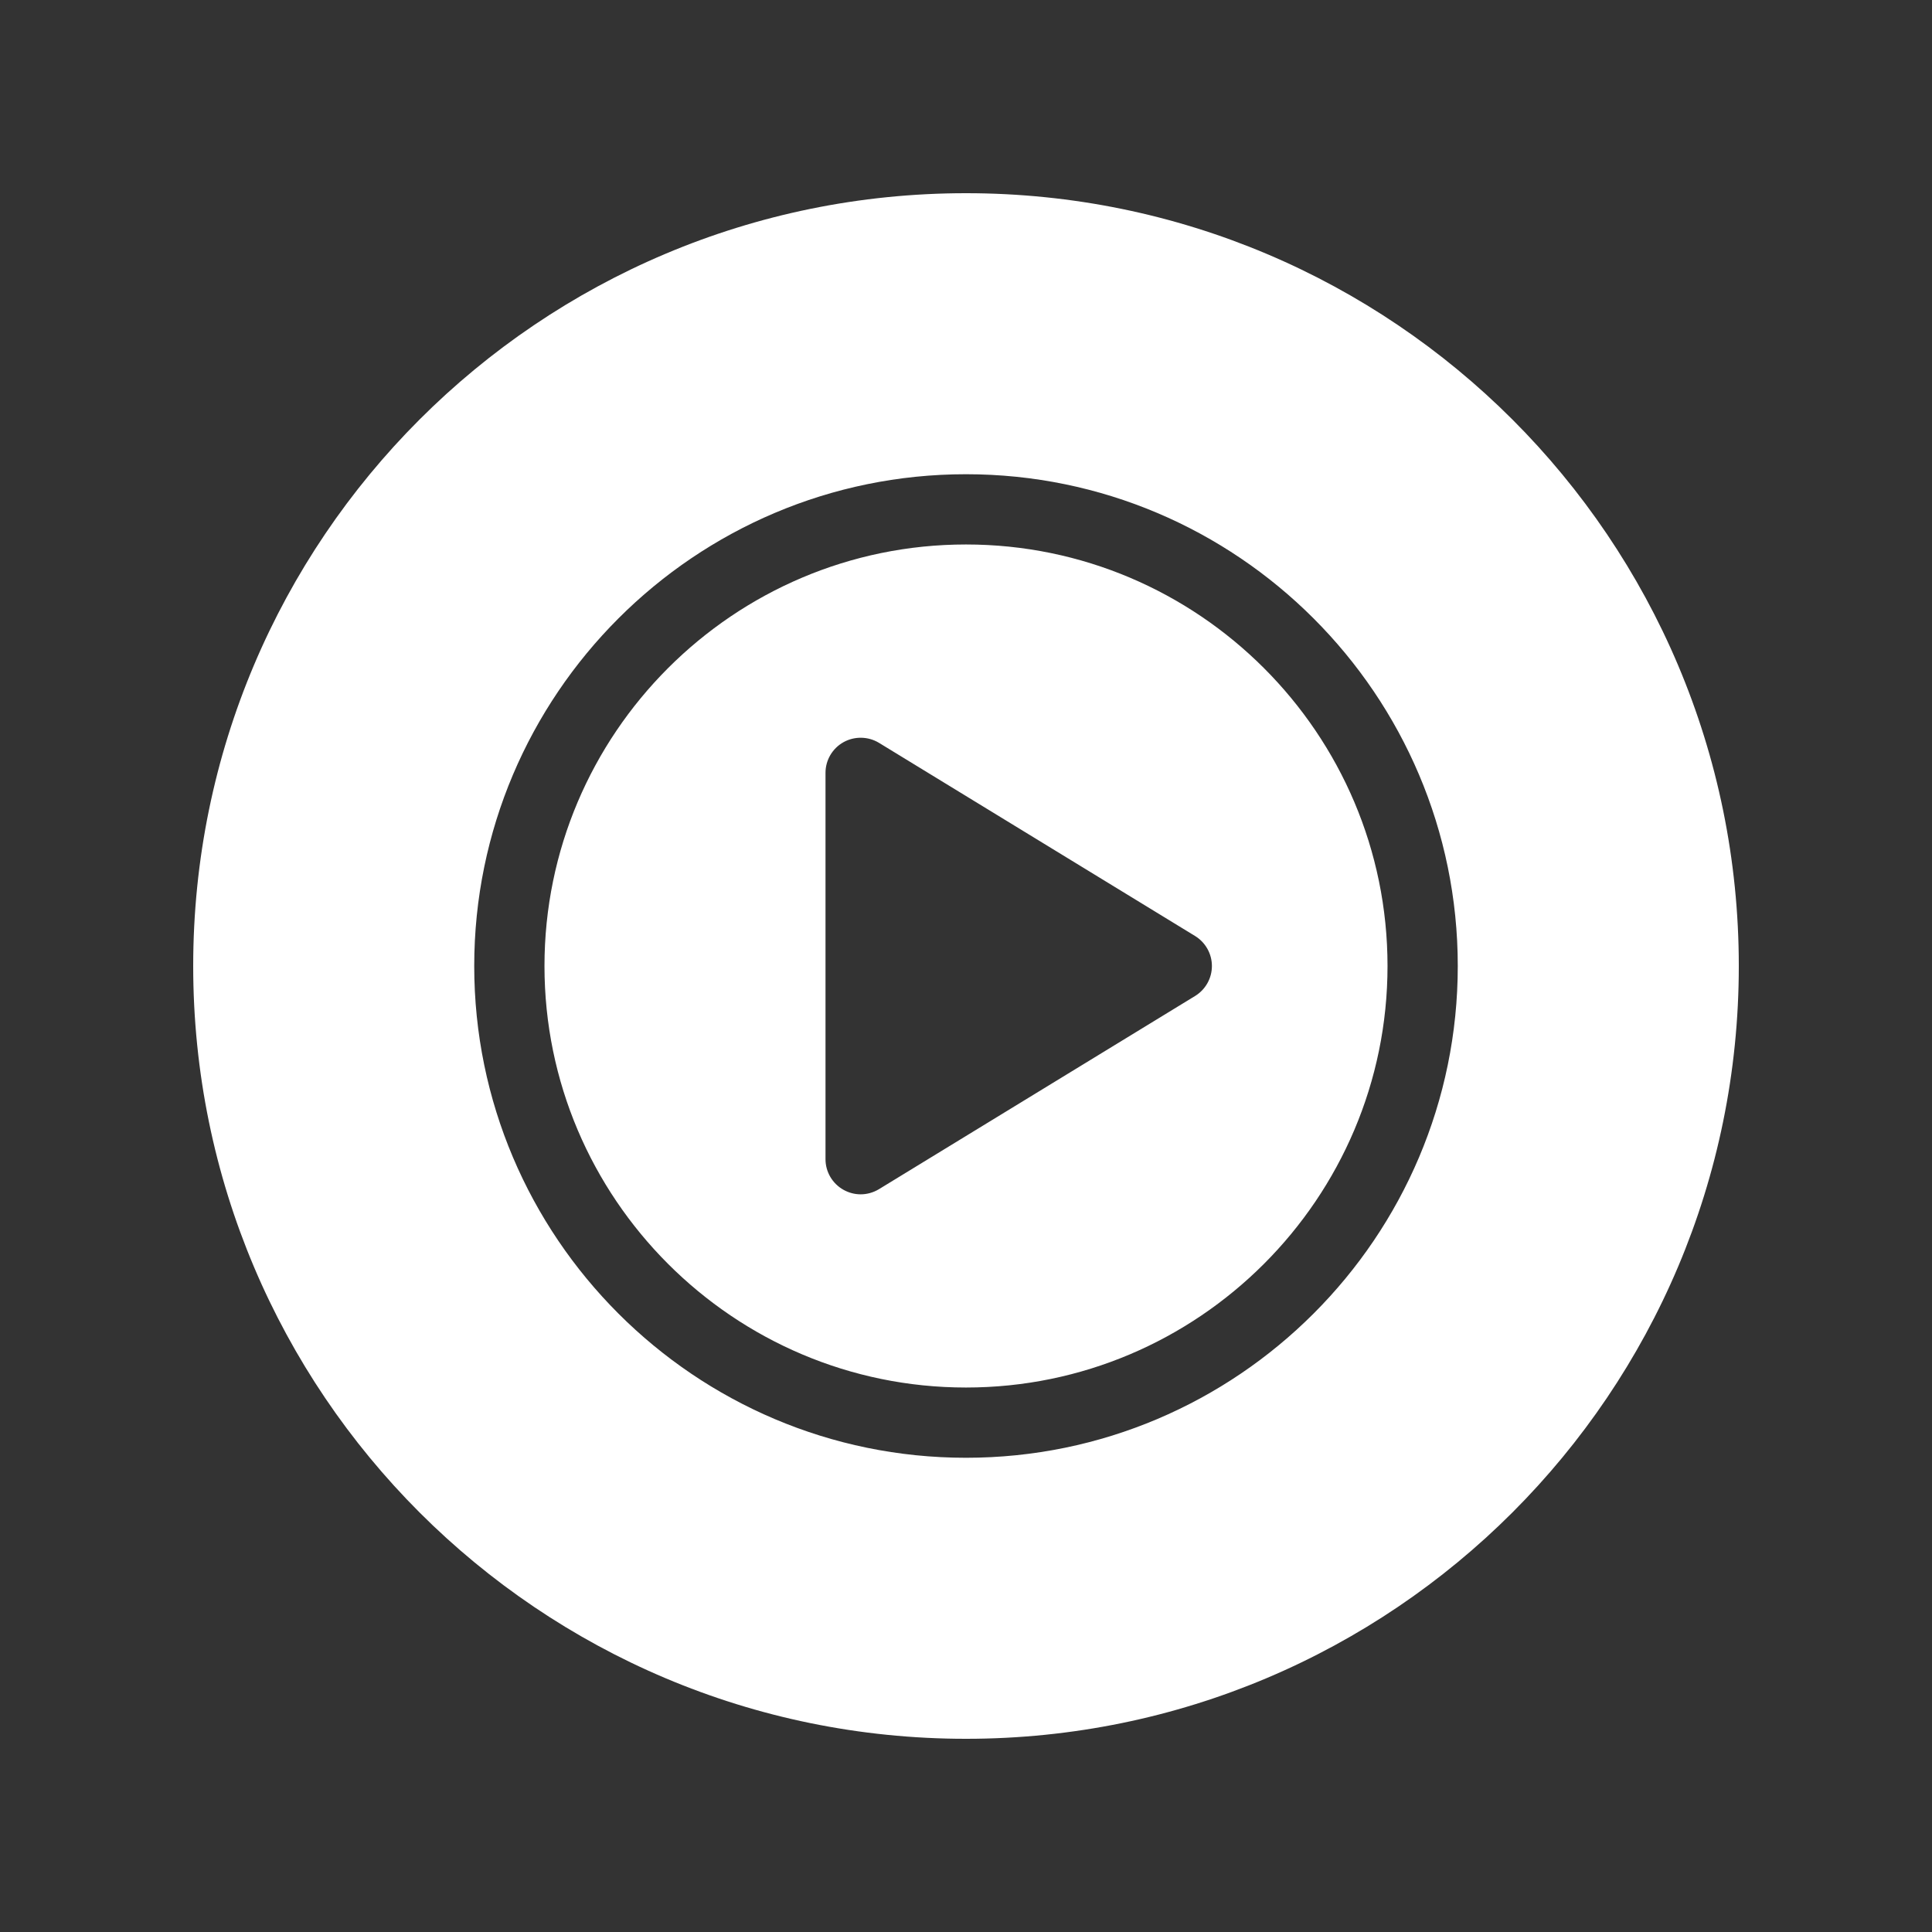 <svg width="50" height="50" viewBox="0 0 50 50" fill="none" xmlns="http://www.w3.org/2000/svg">
<rect x="0" y="0" width="50" height="50" fill="#333333" stroke="none"/>
<path d="M25 5C13.954 5 5 13.954 5 25C5 36.045 13.954 45 25 45C36.045 45 45 36.045 45 25C45 13.954 36.045 5 25 5ZM25 12.273C32.018 12.273 37.727 17.982 37.727 25C37.727 32.018 32.018 37.727 25 37.727C17.982 37.727 12.273 32.018 12.273 25C12.273 17.982 17.982 12.273 25 12.273ZM25 14.091C18.985 14.091 14.091 18.985 14.091 25C14.091 31.015 18.985 35.909 25 35.909C31.015 35.909 35.909 31.015 35.909 25C35.909 18.985 31.015 14.091 25 14.091ZM22.291 19.093C22.449 19.096 22.606 19.139 22.747 19.224L30.929 24.224C31.198 24.389 31.364 24.683 31.364 25C31.364 25.317 31.199 25.61 30.929 25.776L22.747 30.776C22.601 30.864 22.437 30.909 22.273 30.909C22.12 30.909 21.967 30.869 21.829 30.792C21.542 30.631 21.364 30.328 21.364 30V20C21.364 19.672 21.542 19.369 21.829 19.208C21.973 19.128 22.132 19.09 22.291 19.093Z" fill="white"/>
</svg>
